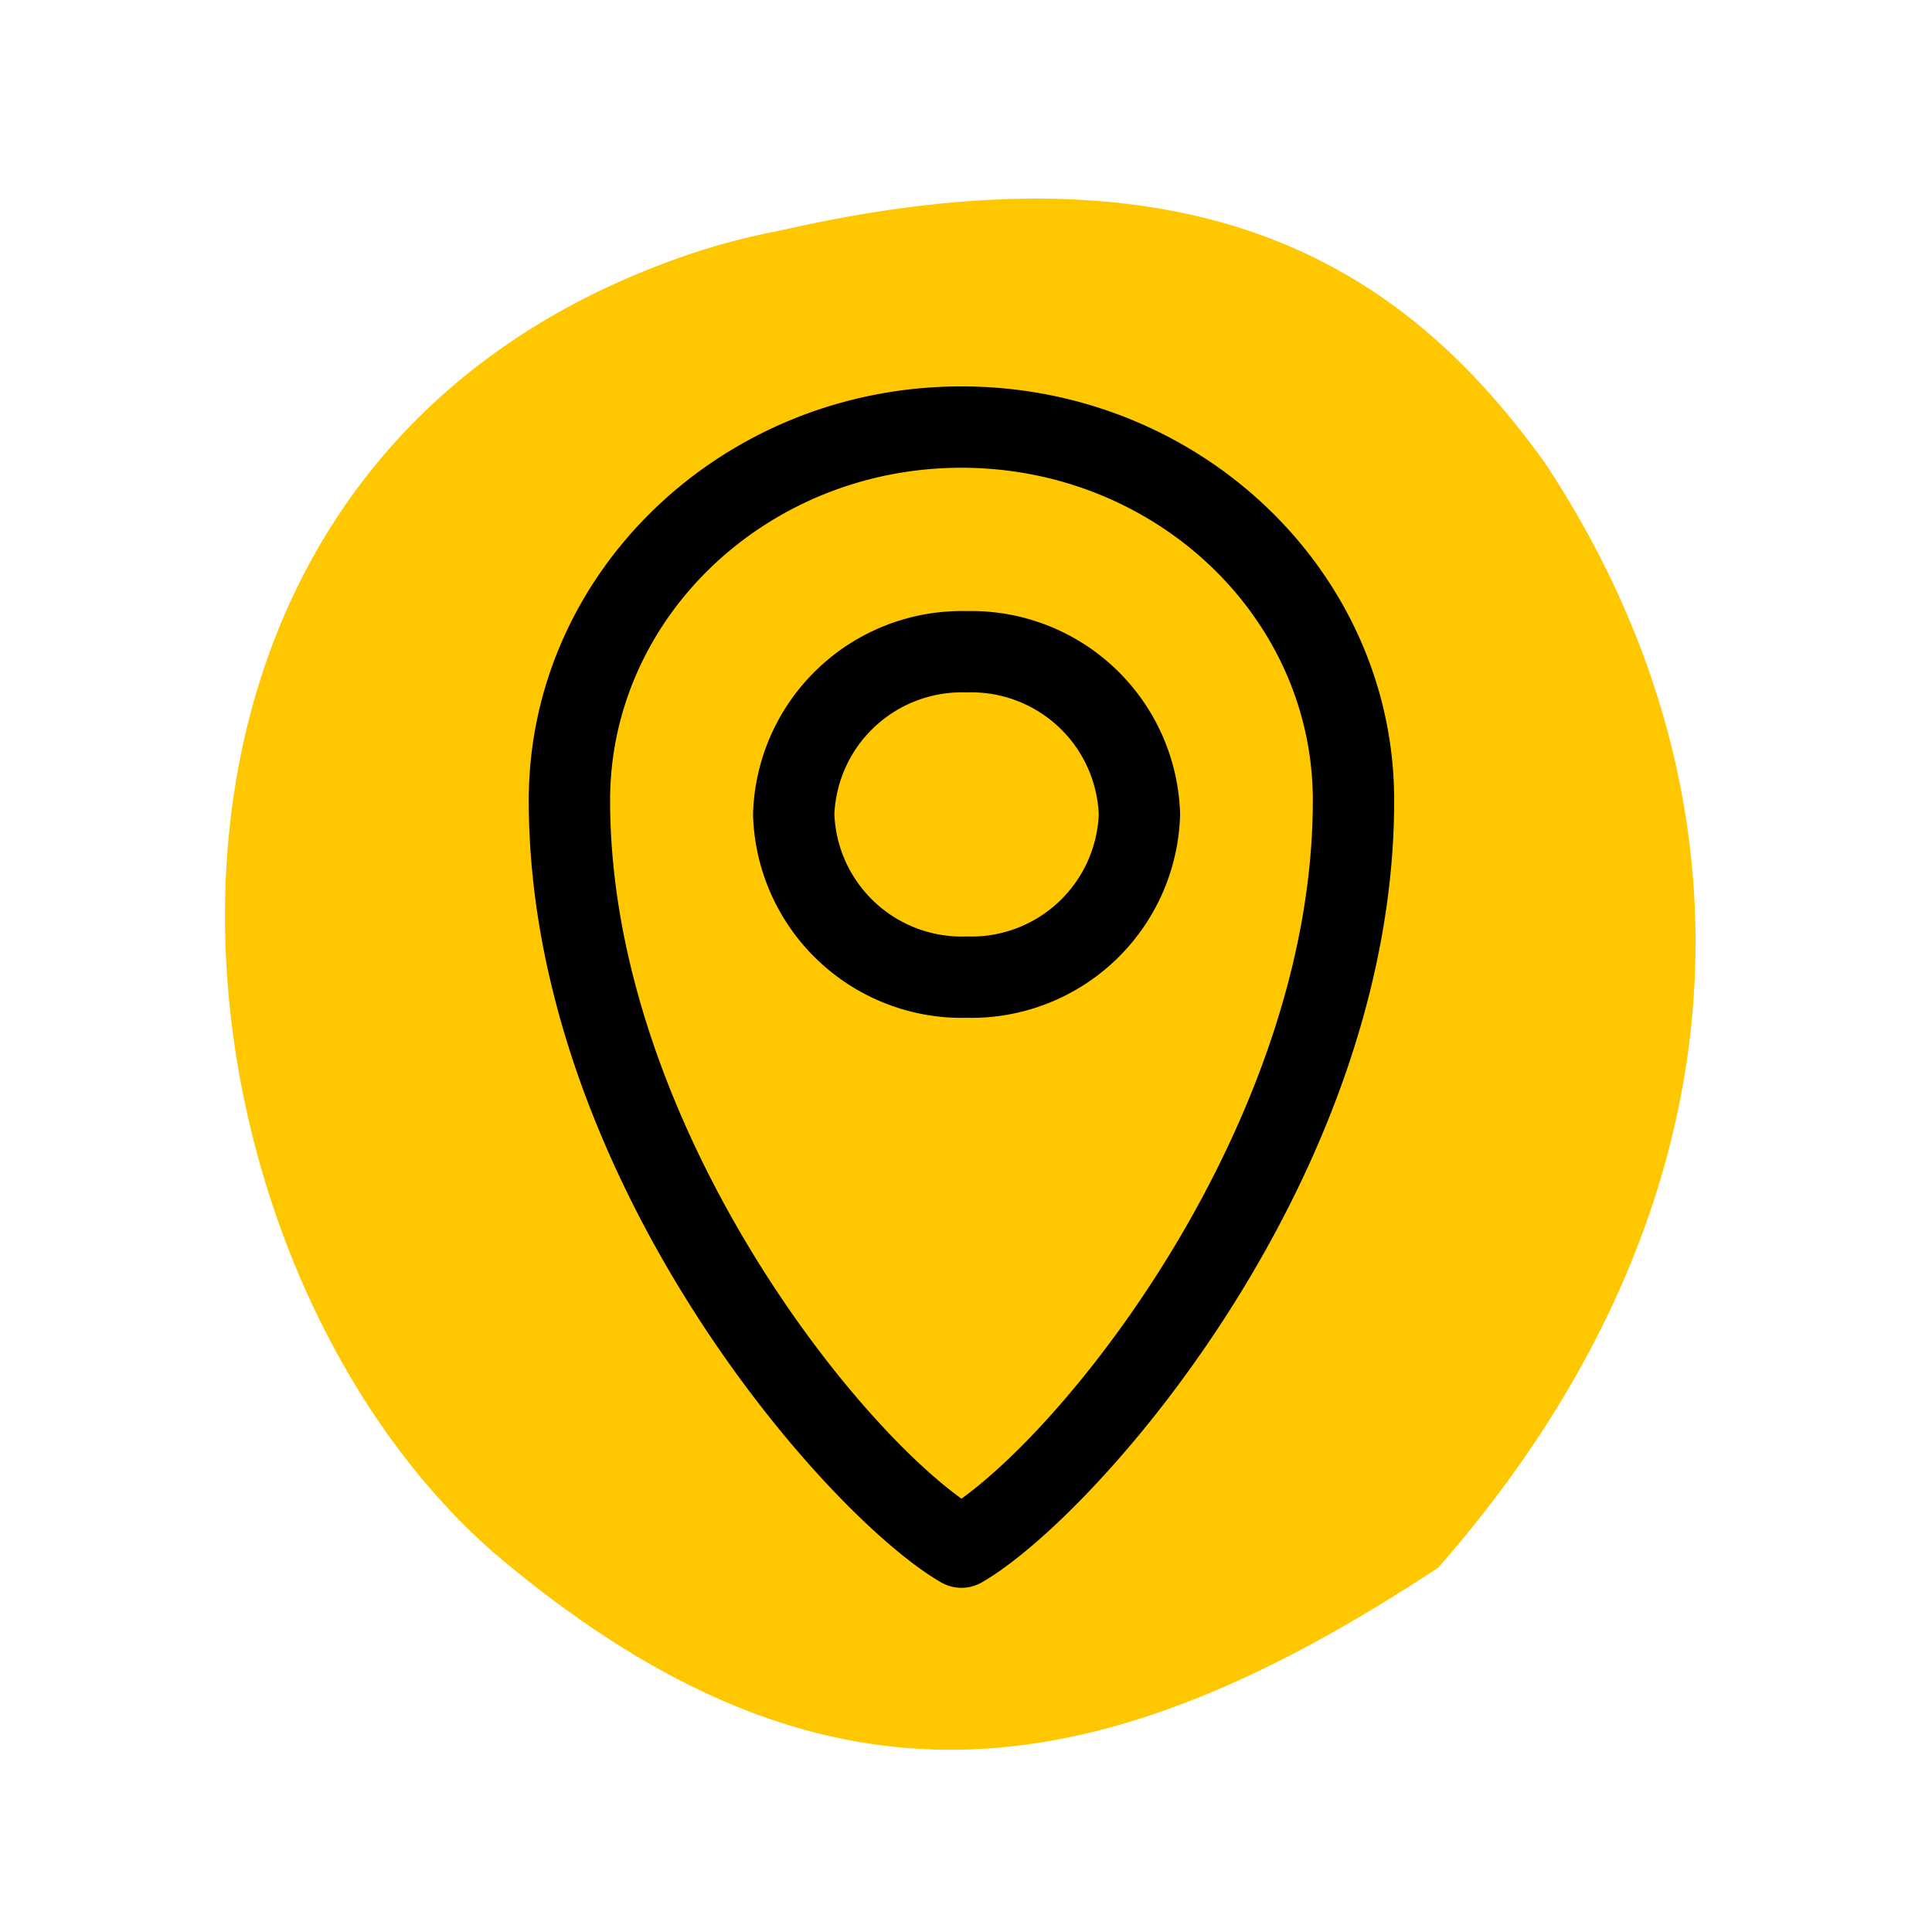 <svg xmlns="http://www.w3.org/2000/svg" xmlns:xlink="http://www.w3.org/1999/xlink" width="95" height="95" viewBox="0 0 95 95">
  <defs>
    <clipPath id="clip-path">
      <rect id="Rectangle_10" data-name="Rectangle 10" width="75.381" height="72.36" fill="#ffc700"/>
    </clipPath>
    <clipPath id="clip-path-2">
      <rect id="Rectangle_1608" data-name="Rectangle 1608" width="42.554" height="59.076" transform="translate(0 0)"/>
    </clipPath>
  </defs>
  <g id="Group_5140" data-name="Group 5140" transform="translate(20757 19647)">
    <g id="Group_5111" data-name="Group 5111" transform="translate(-20953.818 -20747.238)">
      <g id="Group_116" data-name="Group 116" transform="matrix(-0.259, -0.966, 0.966, -0.259, 219.328, 1193.779)">
        <g id="Group_54" data-name="Group 54" clip-path="url(#clip-path)">
          <path id="Path_42" data-name="Path 42" d="M75.285,36.6c-.8,21.718-10.233,29.385-20.811,33.368-19.148,6.383-38.3,0-51.063-19.149C-2.971,31.669-1.3,18.212,16.178,6.138,35.326-6.628,73.623-.245,75.346,32.524a34.115,34.115,0,0,1-.06,4.074" transform="translate(0 0)" fill="#ffc700"/>
        </g>
      </g>
    </g>
    <rect id="Rectangle_1599" data-name="Rectangle 1599" width="95" height="95" transform="translate(-20757 -19647)" fill="none"/>
    <g id="Group_5130" data-name="Group 5130" transform="translate(-20731 -19628)">
      <g id="Group_5130-2" data-name="Group 5130" clip-path="url(#clip-path-2)">
        <path id="Path_2673" data-name="Path 2673" d="M21.528,31.048a10.271,10.271,0,0,1-10.5-10,10.271,10.271,0,0,1,10.5-10,10.271,10.271,0,0,1,10.5,10,10.271,10.271,0,0,1-10.5,10m0-16a6.272,6.272,0,0,0-6.5,6,6.272,6.272,0,0,0,6.5,6,6.272,6.272,0,0,0,6.5-6,6.272,6.272,0,0,0-6.5-6"/>
        <path id="Path_2674" data-name="Path 2674" d="M21.277,59.076a2,2,0,0,1-.992-.263C14.7,55.62,0,38.962,0,20.358,0,9.133,9.545,0,21.277,0S42.554,9.133,42.554,20.358c0,18.6-14.7,35.262-20.285,38.455a2,2,0,0,1-.992.263M21.277,4C11.751,4,4,11.338,4,20.358,4,35.637,15.4,50.447,21.277,54.693c5.877-4.246,17.277-19.056,17.277-34.335C38.554,11.338,30.8,4,21.277,4"/>
      </g>
    </g>
  </g>
</svg>
